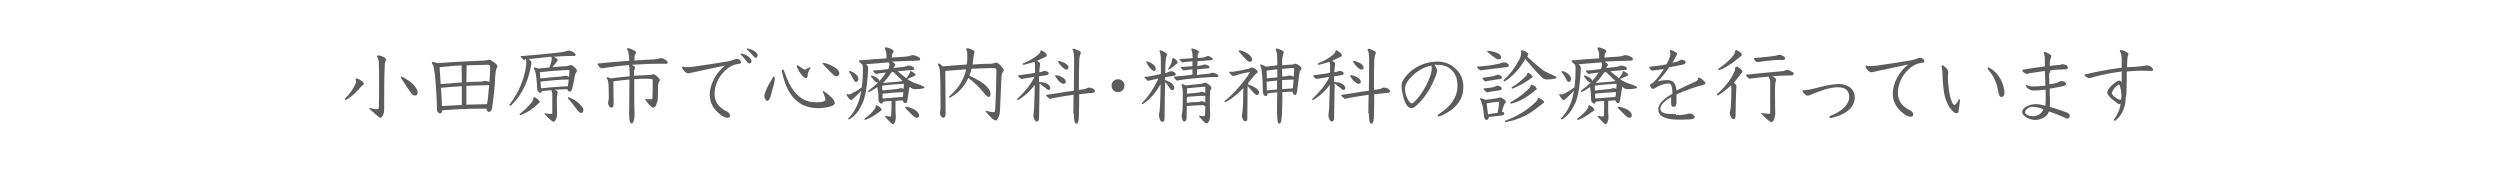 <?xml version="1.0" encoding="utf-8"?>
<!-- Generator: Adobe Illustrator 27.0.1, SVG Export Plug-In . SVG Version: 6.00 Build 0)  -->
<svg version="1.1" xmlns="http://www.w3.org/2000/svg" xmlns:xlink="http://www.w3.org/1999/xlink" x="0px" y="0px"
	 viewBox="0 0 933.8 65.4" style="enable-background:new 0 0 933.8 65.4;" xml:space="preserve">
<style type="text/css">
	.st0{fill:#5C5C5C;}
</style>
<g id="レイヤー_1">
</g>
<g id="SVG_00000062191751642725214240000001962444579031173270_">
	<g>
		<path class="st0" d="M134.4,32.9c-1,1.2-3.1,3.3-5,4.3c-0.1,0.1-0.2,0.1-0.3,0.1c-0.2,0-0.3-0.1-0.3-0.3c0-0.1,0-0.2,0.2-0.3
			c1.6-1.5,3.1-3.8,3.9-5.6c0.1-0.2,0.1-0.4,0.1-0.6c0-0.4-0.2-0.6-0.2-0.8c0-0.2,0.1-0.4,0.4-0.4c0.5,0,1.5,0.6,2,1
			c0.5,0.4,0.7,0.7,0.7,1c0,0.2-0.1,0.3-0.2,0.4C135.2,31.9,134.8,32.4,134.4,32.9z M144,22.9c-0.2,0.5-0.3,0.9-0.3,1.8
			c-0.2,4.3-0.2,9.3-0.2,14.2c0,0.6,0,1.3,0,2c0,1.1-0.3,2-0.8,2.7c-0.2,0.2-0.4,0.4-0.6,0.4c-0.2,0-0.4-0.1-0.6-0.3
			c-1-0.9-2.5-2-3.5-3.1c-0.1-0.1-0.1-0.2-0.1-0.2c0-0.1,0.1-0.1,0.2-0.1s1.5,0.5,2.8,0.5c0.4,0,0.6-0.2,0.6-0.7
			c0.1-3,0.1-5.8,0.1-8.5c0-2.7,0-5.3-0.1-7.9c0-1.1-0.2-1.8-0.6-2.4c-0.1-0.1-0.1-0.2-0.1-0.3c0-0.1,0.1-0.3,0.4-0.3
			c0.6,0,1.7,0.3,2.3,0.7c0.5,0.3,0.7,0.6,0.7,0.9C144.2,22.5,144.1,22.7,144,22.9z M156,34.5c0,0.7-0.3,1.2-1,1.2
			c-0.5,0-1-0.3-1.5-1c-1.4-1.9-2.6-3.9-3.7-5.6c-0.1-0.1-0.1-0.2-0.1-0.3s0.1-0.2,0.2-0.2c0.3,0,1.4,0.6,2.7,1.5
			c1.4,0.9,2.6,2.2,3.1,3.3C155.9,33.8,156,34.2,156,34.5z"/>
		<path class="st0" d="M164.4,42.4c-0.3,0-0.7-0.3-0.9-0.6c-0.3-0.4-0.3-1-0.3-1.5c0-1.6-0.1-3.8-0.3-6.8c-0.2-2.6-0.3-4.6-0.6-6.6
			c-0.2-1.7-0.4-2.4-0.8-3c-0.1-0.2-0.2-0.3-0.2-0.5c0-0.2,0.1-0.3,0.4-0.3c0.2,0,0.9,0.2,1.7,0.5c3.8-0.3,7-0.5,9.1-0.6
			c2.5-0.1,6.1-0.3,8.5-0.4c0.9-0.1,1.1-0.1,1.3-0.2c0.2-0.1,0.3-0.1,0.4-0.1c0.3,0,0.5,0.1,0.8,0.3c0.6,0.4,1.3,0.8,1.8,1.3
			c0.3,0.3,0.5,0.5,0.5,0.8s-0.1,0.4-0.3,0.8c-0.1,0.2-0.2,0.5-0.3,0.9c-0.2,1.4-0.3,3-0.4,5.4c-0.3,3.5-0.6,5.4-0.8,7.2
			c-0.1,0.7-0.2,1.5-0.4,2c-0.2,0.5-0.5,0.8-1,0.8c-0.5,0-0.8-0.5-0.9-1.2c-0.9,0-2,0-3,0c-3.2,0-8.9,0.2-13.5,0.6
			C165.1,42.1,164.8,42.4,164.4,42.4z M164.6,31.4c2.6-0.2,5.3-0.4,7.9-0.6c0-2.1,0-4.2-0.1-6.4c-2.7,0.2-5.5,0.4-8.2,0.7
			C164.3,27,164.5,29.3,164.6,31.4z M172.5,32.2c-2.6,0.2-5.2,0.3-7.8,0.6c0.2,2.2,0.3,4.5,0.4,6.8c3.4-0.2,5.4-0.3,7.4-0.4
			C172.5,36.8,172.5,34.5,172.5,32.2z M181.9,38.9c0.3-1.3,0.5-3.3,0.8-7.1c-2.8,0.1-5.7,0.1-8.5,0.3c0,1.6,0,3.3,0,7
			C176.7,39,179.3,39,181.9,38.9z M174.2,30.7c1.9-0.1,3.7-0.2,5.1-0.2c1.1,0,1.4-0.3,1.9-0.3c0.4,0,1.1,0.2,1.6,0.4
			c0.2-2,0.3-4.8,0.3-5.4c0-1-0.4-1-1.1-1c-0.7,0-5,0.1-7.7,0.2C174.3,26.4,174.2,28.6,174.2,30.7z"/>
		<path class="st0" d="M196,22.5c-0.3,0-0.4-0.1-0.5-0.2c-0.6-0.5-1-1-1-1.2c0-0.1,0.1-0.2,0.3-0.2c0.8,0,1.3,0,1.8-0.1
			c4.7-0.4,9-0.8,12.3-1.2c1.4-0.2,2.1-0.3,2.6-0.5c0.2-0.1,0.6-0.2,1-0.2c0.4,0,1.2,0.3,2,0.8c0.3,0.2,0.5,0.5,0.5,0.7
			c0,0.3-0.2,0.5-0.4,0.5c-0.2,0-0.8,0-1.5,0c-2.4,0-4.4,0.2-6.4,0.3c0.3,0.1,0.7,0.3,1,0.5c0.5,0.3,0.6,0.5,0.6,0.7
			c0,0.2-0.2,0.5-0.5,0.9c-0.4,0.5-1,1.2-1.5,1.8c1.9-0.2,3.7-0.3,5.2-0.4c0.4,0,0.8-0.1,1.2-0.3c0.2-0.1,0.3-0.1,0.6-0.1
			c0.3,0,0.9,0.4,1.4,0.9c0.5,0.5,0.8,0.9,0.8,1.2c0,0.2,0,0.3-0.3,0.7c-0.3,0.4-0.4,0.8-0.5,1.3c-0.3,1.5-0.6,3.4-1,4.8
			c-0.2,0.6-0.5,1-0.9,1c-0.5,0-0.8-0.4-0.9-0.9c-1.5,0.1-3.1,0.1-4.6,0.2c0.9,0.5,1,0.8,1,1.1c0,0.2-0.1,0.3-0.1,0.6
			c-0.1,0.5-0.2,0.8-0.2,1.4v0.9c0,1.4,0,3,0.1,4.8v0.2c0,1-0.2,1.9-0.7,2.5c-0.3,0.3-0.4,0.5-0.6,0.5c-0.1,0-0.3-0.1-0.5-0.2
			c-0.4-0.3-0.9-0.7-1.4-1.2c-0.3-0.3-0.9-0.9-1.4-1.4c-0.1-0.1-0.1-0.2-0.1-0.3c0-0.1,0.1-0.1,0.2-0.1c0.2,0,1.1,0.3,2.3,0.3
			c0.2,0,0.4-0.1,0.4-0.4c0-1,0-2,0-2.9c0-1.3,0-2.5,0-3.8c0-0.5-0.1-1.3-0.3-1.8c-1.4,0.1-2.4,0.2-3.6,0.3c0,0.4-0.2,0.7-0.6,0.7
			c-0.3,0-0.6-0.3-0.8-0.6c-0.2-0.3-0.4-0.8-0.4-1.3c0-0.3,0-0.5,0-0.8c0-0.3,0-0.7-0.1-1.2c0-0.5-0.1-1.1-0.3-2.7
			c-0.2-1.2-0.2-1.6-0.7-2.3c-0.1-0.1-0.1-0.2-0.1-0.3c0-0.2,0.1-0.3,0.3-0.3c0.3,0,0.7,0.2,1.3,0.4c1.3-0.1,3.1-0.3,4.2-0.4
			c0.3-0.6,0.4-1.2,0.7-2c0.1-0.4,0.2-1,0.2-1.3c0-0.2,0-0.4-0.2-0.7c-1.5,0.1-3.1,0.3-4.9,0.5c-1.1,0.1-2.3,0.3-3.5,0.3
			c0.9,0.8,1,1.1,1,1.5c0,0.3-0.1,0.7-0.2,1.3c-1,5.2-2.9,10.1-7.2,14.4c-0.2,0.2-0.4,0.3-0.5,0.3c-0.2,0-0.3-0.1-0.3-0.3
			c0-0.1,0.1-0.3,0.2-0.4c3.4-4.5,5.1-9,5.8-12.9c0.2-1.3,0.3-1.9,0.3-2.5c0-0.8-0.1-1.1-0.1-1.3H196z M201.6,38
			c0,0.3-0.2,0.4-0.4,0.6c-0.4,0.3-0.8,0.7-1.5,1.3c-1.7,1.4-3.2,2.3-5,3c-0.1,0-0.2,0.1-0.3,0.1c-0.2,0-0.3-0.1-0.3-0.3
			s0.1-0.3,0.2-0.3c1.5-1.1,3-2.6,4.4-4.3c0.1-0.2,0.5-0.8,0.5-1.3c0-0.3,0.1-0.5,0.3-0.5c0.4,0,1.4,0.7,1.9,1.3
			C201.6,37.8,201.6,37.9,201.6,38z M201.7,27.2c0,0.8,0.1,1.4,0.1,2.1c2.6-0.3,5.1-0.5,7.6-0.7c0.9-0.1,1.4-0.3,1.7-0.3
			c0.5,0,0.9,0.1,1.4,0.4c0.1-0.9,0.2-1.8,0.2-2.6c-3.7,0.2-7.3,0.4-11.1,0.9V27.2z M212.1,32.2c0.1-0.9,0.3-1.7,0.3-2.5
			c-3.2,0-7.2,0.4-10.5,0.8c0,0.8,0.1,1.7,0.2,2.5C205.4,32.6,208.7,32.4,212.1,32.2z M217.9,41.2c0,0.6-0.3,1-0.8,1
			c-0.4,0-0.9-0.3-1.4-1c-1.1-1.5-2.2-2.9-3.5-4.4c-0.1-0.1-0.1-0.2-0.1-0.3c0-0.1,0.1-0.2,0.3-0.2c0.1,0,0.2,0,0.3,0.1
			c0.9,0.4,1.9,0.9,2.7,1.5c1,0.8,1.8,1.6,2.2,2.3C217.9,40.5,217.9,40.9,217.9,41.2z"/>
		<path class="st0" d="M227.2,38.2c0-0.3,0-0.5,0.1-0.9c0.1-0.4,0.1-0.7,0.1-1.5c0-2.2-0.1-3.7-0.1-4.4c-0.1-0.6-0.1-1.3-0.6-2.1
			c0-0.1-0.1-0.1-0.1-0.2c0-0.1,0.2-0.3,0.3-0.3c0.2,0,0.8,0.3,1.1,0.5c2.4-0.3,4.8-0.6,7.2-0.8c0-2.7-0.1-3.7-0.3-4.2
			c-2.7,0.2-5.3,0.5-7.9,0.9c-1.2,0.2-1.9,0.3-2.2,0.3c-0.3,0-0.6-0.1-0.9-0.4c-0.2-0.2-0.7-1-0.7-1.2c0-0.1,0.1-0.2,0.3-0.2
			c1-0.1,1.6-0.1,2-0.2c2.7-0.3,6-0.5,9.5-0.8v-0.9c0-0.4,0-0.8-0.1-1.2c-0.1-0.7-0.2-1.5-0.6-2c-0.1-0.1-0.1-0.2-0.1-0.3
			c0-0.2,0.1-0.3,0.4-0.3c0.5,0,1.5,0.4,2.5,1c0.3,0.2,0.5,0.3,0.5,0.6c0,0.1-0.1,0.3-0.3,0.7c-0.3,0.4-0.3,0.9-0.3,1.9v0.4
			c2.6-0.2,5-0.3,6.9-0.4c0.9,0,1.6-0.2,2-0.3c0.3-0.1,0.7-0.2,0.9-0.2c0.4,0,1.4,0.3,2,0.8c0.3,0.2,0.6,0.7,0.6,0.9
			c0,0.2-0.2,0.4-0.5,0.4h-2.5c-3.5,0-7,0.2-10.4,0.4c1.1,0.6,1.2,0.7,1.2,1c0,0.2,0,0.3-0.2,0.6c-0.2,0.5-0.2,1.6-0.2,2.5
			c2-0.1,3.9-0.2,5.8-0.3c0.7,0,0.9-0.1,1.1-0.2c0.2-0.1,0.2-0.1,0.3-0.1c0.3,0,0.9,0.3,1.8,1.2c0.6,0.6,0.7,0.8,0.7,1
			c0,0.2-0.1,0.3-0.2,0.5c-0.4,0.5-0.4,1-0.5,1.6c0,0.7,0,2.6-0.1,4.7c0,0.8-0.3,1.7-0.6,2.5c-0.3,0.7-0.7,1-1.1,1
			c-0.2,0-0.3-0.1-0.5-0.2c-0.6-0.5-1.5-1.3-2.3-2.5c-0.1-0.2-0.2-0.3-0.2-0.4c0-0.1,0.1-0.1,0.2-0.1c0.2,0,1.1,0.1,2,0.1
			c0.3,0,0.5-0.1,0.5-0.7c0.1-1.9,0.1-4.4,0.1-6.3c0-0.4-0.1-0.5-0.5-0.6c-0.6,0-1.5-0.1-2.2-0.1c-1.3,0-2.8,0.1-4.2,0.2
			c0,1.6,0,3,0,4.4c0,3.1,0,5.7,0.1,8.4v0.3c0,1.6-0.3,3.4-1.1,3.4c-0.8,0-0.9-2.1-0.9-3.8c0-4.1,0.1-7.4,0.1-12.6
			c-1.8,0.2-4,0.4-6,0.7c0,2.6,0.1,5.8,0.1,8.4v0.1c0,0.9-0.3,1.3-0.9,1.3c-0.7,0-1.2-1.1-1.2-2V38.2z"/>
		<path class="st0" d="M259,27c-0.6,0.1-1,0.2-1.4,0.3c-0.2,0.1-0.4,0.1-0.6,0.1c-0.2,0-0.5-0.1-0.8-0.3c-0.8-0.6-1.4-1.5-1.4-1.9
			c0-0.2,0.1-0.3,0.3-0.3c0.3,0,0.6,0.2,1.5,0.2c0.6,0,1.3-0.1,2.4-0.2c4.2-0.6,8.4-1.2,13-2c0.7-0.1,1.6-0.4,2.3-0.7
			c0.3-0.1,0.7-0.2,0.9-0.2c0.3,0,0.7,0.1,1,0.3c0.3,0.2,0.6,0.7,0.6,1c0,0.3-0.2,0.4-0.5,0.5c-1.1,0.1-2.2,0.4-3,0.8
			c-2.3,1.1-6.4,4.9-6.4,10.6c0,2.7,1.5,4.7,3.8,6c0.5,0.3,0.8,0.3,1.1,0.6c0.8,0.7,0.9,1.1,0.9,1.3c0,0.6-0.3,0.9-1,0.9
			c-1,0-2.2-0.7-3.7-2.1c-1.7-1.6-2.9-3.8-2.9-6.5c0-4.2,2.6-8.4,5.7-10.9C265.2,25.7,262.8,26.1,259,27z M280.7,22.9
			c0,0.4-0.4,0.8-0.8,0.8c-0.3,0-0.6-0.2-1.2-1c-0.7-0.9-1.5-1.9-2-2.3c-0.1-0.1-0.1-0.1-0.1-0.2c0-0.1,0.1-0.2,0.2-0.2
			c0.3,0,1.7,0.3,2.7,1.1C280.3,21.7,280.7,22.4,280.7,22.9z M283,20.6c0,0.6-0.3,1-0.7,1c-0.3,0-0.6-0.3-1.2-1
			c-0.7-0.8-1.5-1.6-2.1-2.1c-0.1-0.1-0.1-0.2-0.1-0.2c0-0.1,0.1-0.2,0.2-0.2c0.3,0,1.6,0.3,2.6,0.9C282.5,19.5,283,20.2,283,20.6z"
			/>
		<path class="st0" d="M289.1,28.5c0.1,0,0.3,0.4,0.3,1.1c0,1-1,4.1-1.4,5.8c-0.3,1.2-0.5,1.6-0.8,1.9c-0.2,0.3-0.4,0.4-0.6,0.4
			c-0.4,0-1.1-0.8-1.1-1.7c0-0.6,0.2-1.2,0.5-2c0.3-0.9,2-4,2.8-5.3C289,28.5,289,28.5,289.1,28.5z M292,26.4c0-0.2,0.2-0.4,0.4-0.4
			c0.2,0,0.3,0.1,0.4,0.3c1.2,3.5,2.2,5.5,3.3,7.1c1.7,2.4,3.6,3.8,5.7,4.4c1,0.3,2.2,0.4,3.3,0.4c1,0,1.9-0.1,2.5-0.3
			c0.4-0.2,0.7-0.3,0.7-0.7c0-0.5-0.5-1.9-0.9-2.7c0-0.1-0.1-0.2-0.1-0.3c0-0.1,0.1-0.2,0.2-0.2s0.2,0.1,0.4,0.2
			c1.4,0.9,2.5,1.9,3.3,2.9c0.4,0.5,0.6,0.9,0.6,1.4c0,0.6-0.7,1-1.7,1.3c-1.5,0.4-3,0.6-4.6,0.6c-1.8,0-3.5-0.3-5.4-1.1
			C296.3,37.5,293.4,33.6,292,26.4L292,26.4z M301.9,27c-0.1,0.3-0.2,0.5-0.2,0.9c0,0.9-0.3,1.3-0.6,1.3c-0.4,0-0.9-0.3-1.6-1.1
			c-1.2-1.6-1.9-3.1-1.9-3.4c0-0.2,0.1-0.3,0.2-0.3s0.2,0,0.3,0.1c0.8,0.4,1.4,0.9,1.9,1.2c0.3,0.2,0.4,0.3,0.6,0.3
			c0.1,0,0.2,0,0.3-0.1c0.4-0.2,0.9-0.4,1.4-0.7c0.1,0,0.2-0.1,0.3-0.1s0.1,0.1,0.1,0.2s0,0.2-0.1,0.3
			C302.5,25.8,302.1,26.5,301.9,27z M307.2,23.7c0-0.1,0.1-0.2,0.2-0.2c1.1,0,3.4,0.9,4.9,2c0.8,0.6,1.2,1.3,1.2,1.9
			c0,0.6-0.4,1.1-0.9,1.1c-0.4,0-0.8-0.1-1.1-0.4c-0.3-0.3-0.9-0.8-1.5-1.4c-0.8-0.8-1.8-1.8-2.6-2.8
			C307.3,23.9,307.2,23.8,307.2,23.7z"/>
		<path class="st0" d="M329.8,38c0,0.5-0.3,0.7-0.6,0.7c-0.2,0-0.4-0.1-0.6-0.3c-0.5-0.5-0.5-1.2-0.5-1.6c0-1,0-1.9-0.3-3.6
			c0-0.3-0.1-0.5-0.1-0.7c-1,0.7-1.9,1.3-2.9,1.8c-0.1,0-0.2,0.1-0.3,0.1c-0.1,0-0.2-0.1-0.2-0.3c0-0.1,0.1-0.3,0.4-0.5
			c2-1.4,4.5-3.7,6.2-6.5c-0.6,0.1-1.1,0.1-1.6,0.2c-1,0.1-1.4,0.2-1.7,0.3c-0.1,0-0.2,0-0.3,0s-0.2,0-0.3-0.1
			c-0.6-0.4-0.9-0.9-0.9-1c0-0.1,0.1-0.2,0.3-0.2c0.7,0,1.2,0,1.8-0.1c1.1-0.1,2.5-0.3,3.6-0.4c0.3-0.7,0.4-1.1,0.4-1.6
			c0-0.3,0-0.4-0.1-0.6c-0.1-0.2-0.1-0.2-0.1-0.3c-2.7,0.2-5,0.4-7.4,0.6c-0.3,0-0.7,0.1-1.1,0.1c0.6,0.6,0.8,0.9,0.8,1.6
			c0,0.5-0.1,1.4-0.2,2.9c-0.2,3.2-0.8,7.6-1.9,10c-1.2,2.6-2.7,4.8-4.8,6c-0.1,0.1-0.3,0.1-0.3,0.1c-0.2,0-0.3-0.1-0.3-0.2
			c0-0.1,0.1-0.2,0.1-0.2c1.9-1.8,3.5-4.9,4.2-7.5c0.3-0.9,0.4-1.9,0.6-2.8c-0.7,0.8-1.5,1.5-2.5,2.5c-0.3,0.3-0.6,0.5-1,0.9
			c-0.1,0.1-0.2,0.1-0.3,0.1s-0.3-0.1-0.5-0.3c-0.5-0.4-1.2-1.6-1.2-1.8c0-0.1,0.1-0.2,0.2-0.2c0.1,0,0.4,0.2,0.7,0.2
			c0.2,0,0.4-0.1,0.9-0.3c1.2-0.6,2.5-1.3,3.9-2.4c0.3-2.3,0.4-3.8,0.4-6.9c0-0.4,0-1.1-0.2-1.6c-0.1,0-0.2-0.1-0.3-0.2
			c-0.4-0.3-1-1-1-1.2c0-0.1,0.1-0.2,0.3-0.2c0.9,0,1.4,0,1.8-0.1c2.1-0.2,5.2-0.4,8.2-0.6c0-0.5,0-0.9,0-1.5c0-0.8-0.3-1.5-0.5-2
			c-0.1-0.2-0.1-0.2-0.1-0.3c0-0.2,0.2-0.3,0.4-0.3c0.4,0,1.2,0.2,2.2,0.7c0.5,0.3,0.7,0.5,0.7,0.7c0,0.2-0.2,0.5-0.3,0.7
			c-0.2,0.3-0.3,0.4-0.3,0.6c0,0.3-0.1,0.7-0.1,1.1c1.8-0.1,3.4-0.3,4.5-0.3c1.4-0.1,2-0.2,2.5-0.4c0.3-0.2,0.6-0.2,0.9-0.2
			c0.6,0,1.7,0.4,2.3,0.8c0.2,0.1,0.4,0.3,0.4,0.7c0,0.3-0.1,0.4-0.4,0.5c-0.1,0-0.8,0.1-1.5,0.1c-2.7,0-5.7,0.2-8.6,0.3
			c0.4,0.3,0.9,0.6,1,0.8c0.2,0.2,0.2,0.3,0.2,0.4c0,0.2-0.1,0.3-0.2,0.5c-0.2,0.2-0.3,0.4-0.4,0.7c1.2-0.1,2.3-0.3,3.6-0.4
			c0.5-0.1,1-0.2,1.3-0.3c0.3-0.2,0.5-0.2,0.8-0.2c0.4,0,1.2,0.2,1.7,0.6c0.2,0.2,0.3,0.3,0.3,0.6c0,0.3-0.1,0.3-0.4,0.4
			c-0.3,0.1-0.6,0.1-1.4,0.1c-1.6,0.2-3.1,0.3-4.4,0.4c1,0.9,2.1,1.7,3.2,2.6c0.6-0.7,0.8-0.9,1-1.3c0.3-0.5,0.4-0.8,0.4-1.1
			c0-0.2,0.1-0.2,0.3-0.2c0.2,0,0.9,0.4,1.3,0.7c0.4,0.3,0.5,0.5,0.5,0.6c0,0.2-0.1,0.3-0.3,0.4c-0.6,0.3-1.8,0.8-2.8,1.2
			c1,0.7,1.6,1.1,3.3,1.7c1,0.3,1.8,0.6,2.6,1c0.3,0.1,0.5,0.3,0.5,0.5c0,0.1-0.1,0.3-0.4,0.3c-1,0.2-1.6,0.3-2.9,0.3
			c-0.8,0-1.4-0.2-1.6-0.4c-0.2-0.2-0.4-0.3-0.6-0.5c-0.1,0.2-0.1,0.5-0.2,0.9c-0.3,1.7-0.4,2.8-0.7,4.3c-0.1,0.7-0.4,0.9-0.8,0.9
			c-0.3,0-0.5-0.2-0.7-0.5c-0.1-0.2-0.2-0.4-0.2-0.5c-0.9,0-1.8,0.1-2.7,0.2v3c0,1,0,2,0.1,2.5v0.5c0,0.9-0.1,1.5-0.5,2.2
			c-0.2,0.3-0.4,0.5-0.6,0.5c-0.2,0-0.3-0.1-0.5-0.3c-0.7-0.7-1.4-1.3-2.4-2.5c-0.1-0.1-0.1-0.2-0.1-0.2c0-0.1,0.1-0.1,0.2-0.1
			c0.1,0,0.9,0.2,1.8,0.2c0.3,0,0.4-0.1,0.4-0.4c0-0.9,0.1-2,0.1-3c0-0.8,0-1.5,0-2.4C331.8,37.8,330.7,37.8,329.8,38L329.8,38z
			 M319.7,30.6c-0.4,0-0.7-0.5-1-1.2c-0.4-0.8-0.9-1.7-1.5-2.4c-0.1-0.1-0.1-0.2-0.1-0.3c0-0.1,0.1-0.2,0.2-0.2c0.1,0,1.2,0.3,2,0.9
			c0.9,0.7,1.3,1.3,1.3,2.1C320.6,30.3,320.2,30.6,319.7,30.6z M327.1,39.6c0-0.2,0.1-0.3,0.3-0.3c0.3,0,1.3,0.7,1.6,1.1
			c0.2,0.2,0.3,0.4,0.3,0.6c0,0.1-0.1,0.3-0.3,0.4c-0.2,0.2-0.5,0.3-0.7,0.5c-1.4,1.1-2.9,2-4.8,2.8c-0.2,0.1-0.3,0.1-0.4,0.1
			s-0.2-0.1-0.2-0.3c0-0.1,0-0.2,0.2-0.3c1.7-1.2,3-2.6,3.7-3.6c0.2-0.3,0.3-0.6,0.3-0.9V39.6z M328.4,30.1c0,0.4-0.3,0.7-0.7,0.7
			c-0.3,0-0.6-0.2-1.1-0.7c-0.3-0.4-0.8-0.9-1.1-1.3c-0.1-0.2-0.2-0.3-0.2-0.4c0-0.1,0.1-0.2,0.2-0.2c0.2,0,0.3,0,0.4,0.1
			c0.9,0.3,1.7,0.6,2.2,1.3C328.4,29.7,328.4,29.9,328.4,30.1z M329.5,32.4c0,0.5,0,1,0.1,1.4c2.4-0.3,4.5-0.4,5.8-0.6
			c0.3-0.1,0.9-0.3,1.2-0.3c0.3,0,0.7,0.2,0.9,0.3c0.1-0.7,0.1-1.2,0.1-1.9c-2.2,0.1-5.1,0.3-8.1,0.7V32.4z M337.2,36.2
			c0.1-0.6,0.2-1.2,0.2-1.8c-2.6,0.1-5.2,0.3-7.8,0.6c0,0.7,0.1,1.4,0.1,1.8C332.2,36.6,334.7,36.4,337.2,36.2z M333,27
			c-0.9,1.5-2,2.8-3.2,4c2.7-0.3,5.2-0.4,7.3-0.7l0.1,0c-1.2-1.1-2.3-2.2-3.5-3.4L333,27z M343.3,43.1c0,0.5-0.3,0.9-0.8,0.9
			c-0.4,0-0.9-0.2-1.6-0.9c-0.6-0.6-1.9-1.8-2.7-2.7c-0.1-0.1-0.1-0.2-0.1-0.3c0-0.1,0.1-0.2,0.3-0.2c0.7,0,2.1,0.4,3.1,1
			c0.7,0.4,1.3,1,1.6,1.6C343.3,42.7,343.3,42.9,343.3,43.1z"/>
		<path class="st0" d="M353.1,26.5c0,3.9,0.1,13.3,0.1,16c0,0.7-0.2,1.1-0.4,1.3c-0.1,0.1-0.3,0.2-0.5,0.2c-0.2,0-0.3-0.1-0.5-0.2
			c-0.4-0.3-0.7-1.1-0.7-1.6c0-0.3,0.1-0.6,0.1-0.9c0-0.3,0.1-0.5,0.1-0.9c0-4.8,0-9-0.2-13.4c0-0.9-0.3-2-0.7-2.8
			c0-0.1-0.1-0.1-0.1-0.2c0-0.2,0.2-0.3,0.3-0.3c0.3,0,1.1,0.6,1.5,1.1c3-0.3,6-0.5,9-0.7c0.2-1.1,0.2-1.9,0.2-3.4
			c0-0.8,0-1.6-0.3-2c-0.1-0.1-0.1-0.3-0.1-0.3c0-0.2,0.2-0.4,0.5-0.4c0.3,0,1.6,0.5,2.2,0.8c0.3,0.2,0.4,0.4,0.4,0.6
			c0,0.2,0,0.3-0.1,0.5c-0.2,0.5-0.3,0.9-0.3,1.5c-0.1,0.9-0.2,1.8-0.3,2.7c2.6-0.2,5-0.3,7.1-0.3c0.3,0,0.9-0.2,1.2-0.3
			c0.1-0.1,0.3-0.1,0.4-0.1c0.2,0,0.3,0,0.5,0.1c0.6,0.2,1.6,1.3,2.1,2c0.2,0.2,0.3,0.5,0.3,0.7c0,0.2-0.1,0.4-0.3,0.7
			c-0.2,0.3-0.4,0.7-0.5,1.4c-0.2,4.3-0.4,8.9-0.6,13.3c-0.1,1.4-0.5,2.2-1.1,3.1c-0.2,0.2-0.3,0.3-0.5,0.3s-0.4-0.1-0.7-0.3
			c-0.2-0.1-0.7-0.4-0.9-0.7c-0.5-0.5-2.2-2.3-2.2-2.5c0-0.1,0.1-0.1,0.2-0.1c0.2,0,2,0.5,2.8,0.5c0.4,0,0.6-0.2,0.6-0.8
			c0.3-4.9,0.4-9.1,0.5-14.8c0-0.5-0.3-0.9-1-0.9c-2.5,0-5.4,0.2-8.3,0.3c-0.2,0.9-0.5,1.8-0.8,2.6c1.5,0.6,2.8,1.4,3.9,2
			c1.7,1.1,2.7,1.9,3.5,3.2c0.3,0.6,0.5,1.1,0.5,1.6c0,0.6-0.2,1.1-0.7,1.1c-0.4,0-0.9-0.4-1.7-1.4c-1.8-2.3-3.7-4-5.9-5.7
			c-1.6,3.4-3.7,5.6-6.7,7.3c-0.1,0.1-0.2,0.1-0.3,0.1c-0.2,0-0.2-0.1-0.2-0.2c0-0.2,0.1-0.3,0.3-0.5c2.7-2.4,4.3-4.7,5.4-7.6
			c0.3-0.8,0.5-1.5,0.7-2.3c-2.6,0.2-5.2,0.4-7.8,0.6V26.5z"/>
		<path class="st0" d="M388.3,30.6c1,0.1,2,0.3,2.6,0.6c0.7,0.3,1.4,0.9,1.4,1.7c0,0.4-0.2,0.7-0.6,0.7c-0.5,0-1-0.5-1.4-0.9
			c-0.4-0.3-1.2-0.9-2-1.5c0,3.6-0.1,6.9-0.2,13c0,0.8-0.4,1.2-0.8,1.2c-0.4,0-0.6-0.3-0.9-0.7c-0.3-0.6-0.4-1.1-0.4-1.6
			c0-0.3,0-0.6,0.1-0.9c0.1-0.6,0.2-2,0.2-3c0.1-3.2,0.2-5.3,0.2-7.5c-2,2.7-4.1,4.4-6.1,5.6c-0.1,0.1-0.2,0.1-0.3,0.1
			c-0.1,0-0.2-0.1-0.2-0.2s0.1-0.3,0.2-0.4c2.6-2.5,4.6-4.7,6.3-8.1c-1.8,0.3-2.9,0.5-4.2,0.7c-0.2,0-0.5,0.1-0.6,0.1
			s-0.3-0.1-0.5-0.3c-0.5-0.3-0.8-0.7-0.8-0.9c0-0.1,0.1-0.2,0.3-0.2c0.6-0.1,1.5-0.2,2.1-0.3c1.1-0.1,2.3-0.3,3.9-0.6
			c0-1.1,0-1.5,0-2c0-0.4,0-0.8,0-1.2c0-0.3-0.1-0.6-0.2-0.9c-1,0.3-2.3,0.7-3.5,1c-0.2,0-0.5,0.1-0.6,0.1c-0.2,0-0.3-0.1-0.3-0.3
			c0-0.1,0.1-0.2,0.3-0.3c2.4-1,4.1-2,5.5-3.2c0.3-0.3,0.8-0.8,0.8-1.1c0-0.3,0.1-0.5,0.3-0.5c0.3,0,1.2,0.6,1.5,0.9
			c0.3,0.2,0.6,0.6,0.6,1c0,0.3-0.3,0.5-0.8,0.7c-0.8,0.4-1.7,0.8-2.6,1.2l-0.2,0.1c0.3,0.2,0.6,0.4,0.9,0.7
			c0.2,0.2,0.2,0.4,0.2,0.6c0,0.3-0.1,0.5-0.1,0.8c-0.1,0.3-0.1,1.1-0.2,2.2c0.2,0,0.3-0.1,0.5-0.1c0.3,0,0.6-0.2,0.8-0.2
			c0.3-0.2,0.6-0.2,0.8-0.2c0.3,0,0.5,0.1,0.8,0.2c0.4,0.2,0.6,0.4,0.6,0.7c0,0.4-0.3,0.6-0.9,0.7c-0.9,0.1-1.8,0.3-2.7,0.4V30.6z
			 M400.9,42.3c0-2.6,0.1-4.8,0.1-6.9c-1.9,0.3-3.6,0.5-5.2,0.8c-1,0.2-1.7,0.3-3.2,0.6c-0.1,0-0.3,0.1-0.4,0.1
			c-0.1,0-0.3,0-0.3-0.1c-0.5-0.4-1.2-1.1-1.2-1.2c0-0.1,0.1-0.1,0.3-0.2c1.3-0.2,2.5-0.3,4.1-0.6c1.5-0.3,3.7-0.6,6-0.9
			c0-3.9,0.1-7.2,0.1-11.1c0-1.2,0-1.9-0.1-2.5c-0.1-0.7-0.1-1-0.4-1.5c-0.1-0.1-0.1-0.2-0.1-0.3c0-0.1,0.2-0.3,0.3-0.3
			c0.4,0,1.2,0.3,2,0.7c0.5,0.2,0.8,0.5,0.8,0.7c0,0.3-0.1,0.6-0.2,0.8c-0.2,0.4-0.4,1.3-0.4,3.1c-0.1,2.8-0.1,6-0.1,10.1
			c0.5-0.1,1-0.2,1.5-0.2c0.5-0.1,1.1-0.2,1.4-0.4c0.3-0.2,0.5-0.3,0.8-0.3c0.4,0,1.3,0.2,1.7,0.5c0.4,0.3,0.6,0.5,0.6,0.9
			c0,0.3-0.3,0.5-0.9,0.6c-0.9,0.1-1.6,0.1-2.1,0.2c-1,0.1-2,0.2-2.9,0.3c0,2.2,0,4.7-0.1,7.5c0,2-0.2,3.5-1,3.5
			c-0.4,0-0.9-0.8-0.9-3.6V42.3z M394.3,28.1c0.6,0,1.6,0.2,2.7,0.9c0.6,0.4,1.1,0.9,1.1,1.5c0,0.5-0.3,0.8-0.9,0.8
			c-0.2,0-0.8-0.2-1.6-0.9c-0.6-0.6-1.5-1.9-1.5-2.1C394.1,28.1,394.2,28.1,394.3,28.1z M398.3,26c-0.3,0-0.9-0.3-1.5-0.9
			c-0.6-0.6-1-1-1.5-1.9c-0.1-0.1-0.1-0.3-0.1-0.3c0-0.1,0.1-0.1,0.2-0.1c0.5,0,1.6,0.3,2.6,0.9c0.6,0.4,1.1,0.9,1.1,1.5
			C399.1,25.7,398.8,26,398.3,26z"/>
		<path class="st0" d="M420,32c0,1.4-1,2.4-2.4,2.4s-2.4-1-2.4-2.4c0-1.4,1-2.4,2.4-2.4S420,30.6,420,32z"/>
		<path class="st0" d="M435.2,29.9c0.7,0.2,1.5,0.6,2,0.9c1,0.7,1.4,1.3,1.4,2c0,0.6-0.3,0.9-0.7,0.9c-0.5,0-1-0.7-1.4-1.4
			c-0.4-0.6-0.8-1.1-1.3-1.7c-0.1,4.2-0.2,8.6-0.2,13.1c0,1.5-0.3,1.8-0.8,1.8c-0.4,0-0.7-0.3-0.9-0.7c-0.2-0.5-0.4-1.1-0.4-1.8
			c0-0.2,0-0.5,0.1-0.7c0.2-0.9,0.2-2,0.3-3c0.1-2.6,0.2-5.3,0.2-7.9c-1.9,3.4-3.8,5.5-6.5,7.4c-0.1,0.1-0.2,0.1-0.3,0.1
			c-0.1,0-0.2-0.1-0.2-0.2c0-0.2,0.1-0.3,0.2-0.4c2.2-2.2,4.3-5.3,6-9c-1.3,0.3-2.5,0.6-3.5,0.8c-0.1,0-0.3,0.1-0.4,0.1
			c-0.1,0-0.3-0.1-0.4-0.3c-0.5-0.5-0.9-0.8-0.9-1c0-0.1,0.1-0.2,0.3-0.2c0.6,0,1.5-0.2,2.1-0.3c1.3-0.2,2.6-0.5,3.7-0.8
			c0-1.3,0-2.5,0-3.7v-0.7c0-1.8-0.1-3.1-0.4-3.8c-0.1-0.1-0.1-0.2-0.1-0.3c0-0.2,0.1-0.3,0.3-0.3c0.2,0,1.4,0.4,2.1,1
			c0.3,0.2,0.4,0.4,0.4,0.6c0,0.2-0.1,0.4-0.2,0.7c-0.2,0.4-0.3,1.3-0.4,3c0,1.1,0,2.1-0.1,3.2c0.4-0.1,0.8-0.2,1.2-0.4
			c0.4-0.2,0.6-0.3,1.1-0.3c0.3,0,0.7,0.1,1,0.3c0.3,0.2,0.7,0.5,0.7,0.8c0,0.4-0.4,0.6-1.2,0.7c-0.9,0.1-1.8,0.3-2.8,0.4
			L435.2,29.9z M431,26.5c-0.4,0-1.1-0.7-1.5-1.1c-0.4-0.5-0.8-1.1-1.3-2.1c0-0.1-0.1-0.1-0.1-0.2c0-0.1,0.1-0.2,0.2-0.2
			c0.2,0,1.6,0.4,2.6,1.3c0.4,0.3,0.8,0.9,0.8,1.5C431.7,26.3,431.4,26.5,431,26.5z M437.9,22c0-0.3,0.1-0.3,0.2-0.3
			c0.3,0,1.1,0.4,1.5,1c0.2,0.3,0.3,0.5,0.3,0.7c0,0.1-0.1,0.2-0.2,0.3c-0.3,0.2-0.6,0.4-0.9,0.7c-0.8,0.7-1.2,1-2,1.5
			c-0.2,0.1-0.3,0.1-0.3,0.1c-0.1,0-0.2-0.1-0.2-0.1c0-0.1,0-0.2,0.1-0.3c0.3-0.4,0.6-1,1-1.8c0.3-0.6,0.4-1.2,0.4-1.5V22z
			 M447.5,21.7c0.4,0,0.8-0.1,1.2-0.1c0.8-0.1,1.3-0.2,1.7-0.4c0.3-0.1,0.5-0.3,0.8-0.3c0.2,0,0.4,0.1,0.7,0.2
			c0.7,0.4,1.1,0.7,1.1,0.9c0,0.4-0.3,0.5-0.9,0.5c-1.8,0.1-3.3,0.3-4.8,0.4c0,0.4,0,1.3-0.1,1.8l0.4-0.1c1.3-0.2,1.6-0.3,1.9-0.4
			c0.2-0.1,0.3-0.1,0.5-0.1c0.3,0,0.5,0.1,0.9,0.2c0.6,0.3,0.9,0.5,0.9,0.9c0,0.3-0.4,0.4-1.2,0.4c-1.3,0.1-2.4,0.2-3.5,0.3v0.4
			c0,0.6,0,1.1,0,1.7c1.3-0.2,2.6-0.3,3.5-0.4c0.7-0.1,1.2,0,1.6-0.3c0.2-0.1,0.4-0.1,0.7-0.1c0.1,0,0.3,0,0.4,0
			c0.5,0.1,0.9,0.3,1.1,0.4c0.5,0.3,0.7,0.5,0.7,0.8c0,0.3-0.3,0.4-1,0.4h-1.9c-0.7,0-7,0.5-9.3,0.8c-0.7,0.1-1.6,0.2-2.8,0.4
			c-0.1,0-0.3,0.1-0.4,0.1s-0.3-0.1-0.4-0.2c-0.4-0.4-0.9-1-0.9-1.1c0-0.1,0.1-0.1,0.4-0.2c1.2-0.1,2-0.2,3.3-0.3
			c0.9-0.1,2.1-0.2,3.3-0.4c0-0.7,0-1.4,0-2c-0.8,0.1-1.6,0.2-2.6,0.3c-0.2,0-0.4,0.1-0.7,0.1c-0.1,0-0.2,0-0.3-0.2
			c-0.5-0.4-0.8-0.8-0.8-0.9c0-0.1,0.2-0.1,0.5-0.2c1.4-0.1,1.9-0.1,2.7-0.2c0.4,0,0.9-0.1,1.2-0.1v-1.8c-0.9,0.1-1.9,0.2-3,0.3
			c-0.2,0-0.5,0.1-0.7,0.1c-0.2,0-0.3,0-0.4-0.2c-0.4-0.4-0.7-0.8-0.7-0.9c0-0.1,0.1-0.2,0.3-0.2c0.6,0,1,0,2.2-0.1
			c0.8-0.1,1.4-0.1,2.4-0.2c-0.1-1.7-0.1-2.1-0.4-2.8c-0.1-0.2-0.1-0.4-0.1-0.5c0-0.2,0.1-0.3,0.3-0.3c0.2,0,1.1,0.3,1.6,0.5
			c0.6,0.3,0.9,0.5,0.9,0.8c0,0.3,0,0.4-0.2,0.5c-0.2,0.2-0.3,0.9-0.3,1.3L447.5,21.7z M449.8,39.3c-0.4,0-0.8,0-1.2,0
			c-1.6,0-3.6,0.2-5.3,0.3c0,1.6-0.1,3.2-0.1,4.6c0,0.6-0.3,1.2-0.9,1.2c-0.3,0-0.5-0.3-0.7-0.9c-0.1-0.2-0.2-0.7-0.2-1.1
			c0-0.3,0-0.5,0.1-0.9c0.1-0.4,0.1-0.9,0.2-1.4c0.1-2.8,0.1-5.1,0.1-6.4c0-1.1-0.2-2.2-0.4-2.8c0-0.1-0.1-0.2-0.1-0.3
			c0-0.1,0.1-0.2,0.3-0.2c0.2,0,0.7,0.2,1.3,0.5c2.6-0.3,4.5-0.5,5.8-0.6c0.5-0.1,0.8-0.2,1-0.3c0.1-0.1,0.3-0.1,0.5-0.1
			c0.3,0,1,0.3,1.9,1.2c0.3,0.3,0.4,0.6,0.4,0.8c0,0.1,0,0.2-0.1,0.3c-0.3,0.4-0.4,0.6-0.4,1.4c-0.1,1.5-0.1,2.6-0.1,3.7
			c0,1.2,0,2.3,0.1,3.9v0.6c0,1.1-0.1,1.9-0.4,2.4c-0.3,0.6-0.6,0.9-0.9,0.9c-0.4,0-0.9-0.6-1.3-0.9c-0.4-0.4-1.1-1.2-1.5-1.7
			c-0.1-0.1-0.1-0.2-0.1-0.2c0-0.1,0.1-0.1,0.1-0.1c0.2,0,1,0.2,1.8,0.2c0.2,0,0.4-0.1,0.4-0.3c0-1,0.1-2,0.1-3.5H449.8z
			 M443.3,36.7c0,0.6,0,1.1,0,1.7c1.3-0.2,2.7-0.3,4.3-0.3c0.3,0,0.6-0.1,0.8-0.2c0.2-0.1,0.3-0.1,0.5-0.1c0.3,0,0.9,0.2,1.3,0.4
			v-2.4h-0.5c-2,0-4.3,0.2-6.3,0.4V36.7z M443.3,35c1.5-0.1,3-0.3,4-0.4c0.4,0,0.8-0.1,1.1-0.2c0.1-0.1,0.4-0.1,0.5-0.1
			c0.2,0,0.9,0.2,1.3,0.4c0-0.8,0-1.6,0-2.3c-1.8,0.1-4.3,0.3-6.8,0.6C443.4,33.6,443.4,34.3,443.3,35z"/>
		<path class="st0" d="M466,31.4c1.4,0.6,2.4,1,3.1,1.5c0.7,0.5,1.2,0.9,1.2,1.7c0,0.5-0.4,0.9-0.8,0.9c-0.4,0-0.6-0.2-1.4-1
			c-0.7-0.8-1.4-1.6-2.1-2.4l-0.1,12.1c0,0.7-0.2,1.1-0.8,1.1c-0.4,0-0.7-0.3-0.9-0.8c-0.2-0.4-0.3-0.8-0.3-1.1
			c0-0.4,0.1-1.1,0.2-1.6c0.2-1.9,0.3-4.9,0.3-8.9c-2,2.1-4,3.8-6.5,5.2c-0.1,0-0.2,0.1-0.2,0.1c-0.2,0-0.3-0.1-0.3-0.3
			c0-0.1,0-0.2,0.2-0.3c2-1.6,3.6-3.3,4.9-4.8c2.1-2.4,3.6-4.3,4.4-5.9c-2,0.3-4,0.8-5.5,1.3c-0.3,0.1-0.6,0.2-0.8,0.2
			c-0.1,0-0.2,0-0.3-0.1c-0.7-0.6-1.2-1.2-1.2-1.3c0-0.1,0.1-0.2,0.2-0.2h0.5c0.3,0,0.5,0,0.7,0c2.1-0.3,4.1-0.7,5.8-1.1
			c0.3-0.1,0.6-0.2,0.8-0.4c0.1-0.1,0.2-0.1,0.4-0.1c0.3,0,0.8,0.2,1.6,0.7c0.3,0.2,0.7,0.7,0.7,0.9c0,0.2-0.1,0.4-0.3,0.5
			c-0.3,0.2-0.7,0.5-1,0.9c-0.8,0.9-1.5,1.9-2.3,2.8V31.4z M466.9,23.1c-0.5,0-1.1-0.5-1.8-1.2c-0.6-0.7-1.7-1.9-2.3-2.6
			c-0.1-0.1-0.1-0.2-0.1-0.3c0-0.2,0.1-0.2,0.3-0.2c0.5,0,1.9,0.5,3.2,1.3c0.6,0.4,1.5,1.4,1.5,2.1
			C467.7,22.8,467.4,23.1,466.9,23.1z M478.9,24.4c1.4-0.1,2.7-0.3,3.8-0.3c0.3,0,0.4-0.1,0.7-0.2c0.1-0.1,0.3-0.1,0.5-0.1
			c0.3,0,0.7,0.2,1.4,0.7c0.7,0.5,0.8,0.7,0.8,1.1c0,0.3-0.1,0.5-0.3,0.6c-0.3,0.4-0.4,0.6-0.5,1.5c-0.2,1.3-0.4,3.2-0.6,4.8
			c-0.1,1.1-0.2,1.8-0.4,2.4c-0.1,0.4-0.3,0.6-0.5,0.6c-0.3,0-0.5-0.2-0.7-0.4c-0.2-0.3-0.3-0.7-0.3-0.9c-1.3,0.1-2.5,0.1-3.8,0.2
			c0,2,0,4.2-0.1,6.6c-0.1,3.7-0.3,5.2-1.1,5.2c-0.4,0-0.8-0.7-0.8-4.5v-0.9c0-2.3,0-4.3,0.1-6.3c-1.2,0.1-2.4,0.2-3.7,0.4
			c0,0.1,0,0.3,0,0.5c0,0.3-0.3,0.5-0.6,0.5c-0.2,0-0.4-0.1-0.6-0.3c-0.3-0.2-0.5-0.9-0.5-1.7c0-2.5-0.1-4.2-0.3-6
			c-0.1-1.2-0.2-2.5-0.6-3.2c-0.1-0.1-0.1-0.3-0.1-0.3c0-0.2,0.1-0.3,0.3-0.3c0.3,0,1.4,0.5,1.8,0.8c1.3-0.2,2.9-0.3,4.3-0.5v-1.7
			c0-1.2-0.1-1.8-0.1-2.3c-0.1-0.7-0.2-1.2-0.4-1.6c-0.1-0.2-0.1-0.3-0.1-0.4c0-0.2,0.1-0.3,0.3-0.3c0.4,0,1.1,0.3,2,0.7
			c0.4,0.2,0.7,0.4,0.7,0.8c0,0.3-0.1,0.3-0.2,0.7c-0.1,0.3-0.4,1.2-0.4,2.6V24.4z M477.1,25.9c-1.4,0.1-2.7,0.3-4,0.5
			c0,1,0.1,2.2,0.1,2.9c1.3-0.2,2.6-0.3,3.9-0.4L477.1,25.9z M477,33.4c0-0.5,0-1,0-1.5c0-0.6,0-1.2,0-1.8c-1.3,0.1-2.6,0.3-3.9,0.4
			c0,1.1,0.1,2.7,0.1,3.3C474.4,33.6,475.8,33.5,477,33.4z M478.9,28.6c0.5,0,0.9-0.1,1.2-0.1c0.9-0.1,1.2-0.3,1.4-0.3
			c0.7,0,1.2,0.2,1.7,0.5c0.1-1.1,0.2-2.1,0.2-2.8v-0.1c0-0.4-0.2-0.4-0.4-0.4c-1.3,0.1-2.7,0.2-4.1,0.3L478.9,28.6z M478.9,33.3
			c1.2-0.1,2.4-0.2,4-0.3c0.1-1.1,0.2-2.2,0.3-3.3c-1.4,0.1-2.8,0.1-4.3,0.2V33.3z"/>
		<path class="st0" d="M498.5,30.6c1,0.1,2,0.3,2.6,0.6c0.7,0.3,1.4,0.9,1.4,1.7c0,0.4-0.2,0.7-0.6,0.7c-0.5,0-1-0.5-1.4-0.9
			c-0.4-0.3-1.2-0.9-2-1.5c0,3.6-0.1,6.9-0.2,13c0,0.8-0.4,1.2-0.8,1.2c-0.4,0-0.6-0.3-0.9-0.7c-0.3-0.6-0.4-1.1-0.4-1.6
			c0-0.3,0-0.6,0.1-0.9c0.1-0.6,0.2-2,0.2-3c0.1-3.2,0.2-5.3,0.2-7.5c-2,2.7-4.1,4.4-6.1,5.6c-0.1,0.1-0.2,0.1-0.3,0.1
			c-0.1,0-0.2-0.1-0.2-0.2s0.1-0.3,0.2-0.4c2.6-2.5,4.6-4.7,6.3-8.1c-1.8,0.3-2.9,0.5-4.2,0.7c-0.2,0-0.5,0.1-0.6,0.1
			c-0.1,0-0.3-0.1-0.5-0.3c-0.5-0.3-0.8-0.7-0.8-0.9c0-0.1,0.1-0.2,0.3-0.2c0.6-0.1,1.5-0.2,2.1-0.3c1.1-0.1,2.3-0.3,3.9-0.6
			c0-1.1,0-1.5,0-2c0-0.4,0-0.8,0-1.2c0-0.3-0.1-0.6-0.2-0.9c-1,0.3-2.3,0.7-3.5,1c-0.2,0-0.5,0.1-0.6,0.1c-0.2,0-0.3-0.1-0.3-0.3
			c0-0.1,0.1-0.2,0.3-0.3c2.4-1,4.1-2,5.5-3.2c0.3-0.3,0.8-0.8,0.8-1.1c0-0.3,0.1-0.5,0.3-0.5c0.3,0,1.2,0.6,1.5,0.9
			c0.3,0.2,0.6,0.6,0.6,1c0,0.3-0.3,0.5-0.8,0.7c-0.8,0.4-1.7,0.8-2.6,1.2l-0.2,0.1c0.3,0.2,0.6,0.4,0.9,0.7
			c0.2,0.2,0.2,0.4,0.2,0.6c0,0.3-0.1,0.5-0.1,0.8c-0.1,0.3-0.1,1.1-0.2,2.2c0.2,0,0.3-0.1,0.5-0.1c0.3,0,0.6-0.2,0.8-0.2
			c0.3-0.2,0.6-0.2,0.8-0.2c0.3,0,0.5,0.1,0.8,0.2c0.4,0.2,0.6,0.4,0.6,0.7c0,0.4-0.3,0.6-0.9,0.7c-0.9,0.1-1.8,0.3-2.7,0.4V30.6z
			 M511.1,42.3c0-2.6,0.1-4.8,0.1-6.9c-1.9,0.3-3.6,0.5-5.2,0.8c-1,0.2-1.7,0.3-3.2,0.6c-0.1,0-0.3,0.1-0.4,0.1
			c-0.1,0-0.3,0-0.3-0.1c-0.5-0.4-1.2-1.1-1.2-1.2c0-0.1,0.1-0.1,0.3-0.2c1.3-0.2,2.5-0.3,4.1-0.6c1.5-0.3,3.7-0.6,6-0.9
			c0-3.9,0.1-7.2,0.1-11.1c0-1.2,0-1.9-0.1-2.5c-0.1-0.7-0.1-1-0.4-1.5c-0.1-0.1-0.1-0.2-0.1-0.3c0-0.1,0.2-0.3,0.3-0.3
			c0.4,0,1.2,0.3,2,0.7c0.5,0.2,0.8,0.5,0.8,0.7c0,0.3-0.1,0.6-0.2,0.8c-0.2,0.4-0.4,1.3-0.4,3.1c-0.1,2.8-0.1,6-0.1,10.1
			c0.5-0.1,1-0.2,1.5-0.2c0.5-0.1,1.1-0.2,1.4-0.4c0.3-0.2,0.5-0.3,0.8-0.3c0.4,0,1.3,0.2,1.7,0.5c0.4,0.3,0.6,0.5,0.6,0.9
			c0,0.3-0.3,0.5-0.9,0.6c-0.9,0.1-1.6,0.1-2.1,0.2c-1,0.1-2,0.2-2.9,0.3c0,2.2,0,4.7-0.1,7.5c0,2-0.2,3.5-1,3.5
			c-0.4,0-0.9-0.8-0.9-3.6V42.3z M504.5,28.1c0.6,0,1.6,0.2,2.7,0.9c0.6,0.4,1.1,0.9,1.1,1.5c0,0.5-0.3,0.8-0.9,0.8
			c-0.2,0-0.8-0.2-1.6-0.9c-0.6-0.6-1.5-1.9-1.5-2.1C504.3,28.1,504.4,28.1,504.5,28.1z M508.5,26c-0.3,0-0.9-0.3-1.5-0.9
			c-0.6-0.6-1-1-1.5-1.9c-0.1-0.1-0.1-0.3-0.1-0.3c0-0.1,0.1-0.1,0.2-0.1c0.5,0,1.6,0.3,2.6,0.9c0.6,0.4,1.1,0.9,1.1,1.5
			C509.4,25.7,509.1,26,508.5,26z"/>
		<path class="st0" d="M536.8,26.4c0,0.4-0.2,1-0.5,1.9c-1.5,4-3.8,7.9-6.7,10.6c-0.8,0.9-1.5,1.4-2.4,1.5c-0.5,0-1.3-0.2-2-1.5
			c-0.7-1.3-1-2.5-1.4-4.3c-0.2-0.9-0.3-1.4-0.3-2.8c0-1.2,1.3-3.4,3.6-5.3c2.2-1.8,5.7-3.5,9.8-3.5c3,0,5,1.1,6.5,2.4
			c2,1.7,3.2,3.9,3.2,7.1c0,4.1-2.1,8.1-8.7,10.9c-0.3,0.1-0.3,0.1-0.4,0.1c-0.3,0-0.5-0.1-0.5-0.4c0-0.1,0.1-0.3,0.3-0.4
			c4.8-3,7.1-6.5,7.1-10.7c0-2.9-0.9-4.8-2.6-6.2c-1.3-1.1-2.8-1.6-5.1-1.6c-0.3,0-0.4,0-0.9,0C536.4,25,536.8,25.9,536.8,26.4z
			 M526.6,29.3c-1.1,1.3-1.8,2.5-1.8,3.9c0,1.3,0.5,3.4,1.7,4.9c0.3,0.3,0.5,0.5,0.8,0.5c0.3,0,0.5-0.1,0.8-0.4
			c2.8-2.6,5.3-7,6.4-10.7c0.2-0.7,0.3-1.4,0.3-2c0-0.4-0.1-0.8-0.2-1C531.8,25,528.6,26.9,526.6,29.3z"/>
		<path class="st0" d="M562.6,25.1c-3.7,0.4-6.4,0.8-9,1.1c-0.2,0-0.4,0.1-0.6,0.1c-0.1,0-0.3-0.1-0.5-0.3c-0.3-0.3-0.8-0.8-0.8-1
			c0-0.1,0.1-0.2,0.3-0.2c0.6,0,1.5,0,2.2-0.1c1.5-0.2,2.9-0.3,4.7-0.7c0.7-0.1,1.2-0.2,1.9-0.5c0.3-0.1,0.6-0.2,1-0.2
			c0.2,0,0.4,0,0.7,0.1c0.5,0.2,1.1,0.6,1.1,1C563.5,24.9,563.3,25.1,562.6,25.1z M555.3,44.8c-0.3,0-0.9-0.3-1-1.4
			c-0.1-0.6-0.1-1.6-0.5-3.8c-0.2-1-0.4-1.6-0.9-2.4c-0.1-0.1-0.1-0.2-0.1-0.3c0-0.2,0.1-0.2,0.3-0.2c0.4,0,1.4,0.4,1.8,0.6
			c1.9-0.3,3.5-0.5,4.2-0.6c0.7-0.1,0.8-0.3,1.2-0.3c0.4,0,0.8,0.2,1.2,0.5c0.6,0.4,1,0.9,1,1.1c0,0.3-0.1,0.4-0.3,0.5
			c-0.2,0.2-0.3,0.5-0.5,1c-0.3,0.7-0.5,1.4-0.7,2.2c0.5,0.1,0.9,0.3,0.9,0.7c0,0.3-0.3,0.7-1.1,0.8c-1.5,0.1-3.1,0.3-4.7,0.5
			C556,44.3,555.7,44.8,555.3,44.8z M559.5,27.9c0.3,0,0.6,0.1,0.9,0.3c0.4,0.2,0.6,0.3,0.6,0.8c0,0.3-0.2,0.4-0.5,0.5
			c-2.3,0.3-3.4,0.5-5.2,0.8c-0.1,0-0.3,0.1-0.4,0.1c-0.2,0-0.2,0-0.3-0.1c-0.3-0.3-0.9-0.9-0.9-1.1c0-0.1,0.1-0.2,0.4-0.2
			c1.4-0.2,2.6-0.3,3.5-0.5c0.5-0.1,0.8-0.2,0.9-0.3C559,28,559.2,27.9,559.5,27.9z M555.4,34.4c-0.2,0-0.3-0.1-0.4-0.2
			c-0.3-0.2-0.9-0.8-0.9-1c0-0.1,0.1-0.2,0.4-0.2c1.2-0.1,2.5-0.3,3.1-0.4c0.5-0.1,0.7-0.2,0.9-0.3c0.3-0.2,0.5-0.3,0.9-0.3
			c0.3,0,0.6,0.1,0.9,0.3c0.4,0.2,0.6,0.4,0.6,0.9c0,0.3-0.2,0.4-0.5,0.5c-1.8,0.2-3.6,0.5-4.9,0.8
			C555.5,34.4,555.5,34.4,555.4,34.4z M559,42.2c0.2,0,0.3-0.1,0.4-0.1c0.3-1.5,0.5-3,0.6-4.1c-1.6,0.1-3.1,0.3-4.7,0.6
			c0,0.3,0.1,0.6,0.1,0.9c0.1,1.1,0.3,2.1,0.4,3.2C557.4,42.4,558.4,42.3,559,42.2z M560.7,21.4c0,0.5-0.2,0.8-0.9,0.8
			c-0.5,0-1-0.3-1.7-0.8c-0.7-0.5-1.7-1.3-2.4-1.9c-0.1-0.1-0.2-0.2-0.2-0.3s0.1-0.2,0.3-0.2c0.3,0,2.1,0.2,3.2,0.7
			C560.1,20.1,560.7,20.7,560.7,21.4z M570.6,21.3c2,1.9,3.5,3.2,5.6,4.8c1.3,1,3.1,1.5,4.9,2.5c0.3,0.1,0.3,0.3,0.3,0.4
			s-0.1,0.3-0.3,0.3c-0.7,0.2-2.3,0.4-3.1,0.4c-1,0-1.5-0.2-2.4-1.1c-2.4-2.4-4-4.4-5.9-6.6c-0.1,0.2-0.2,0.3-0.3,0.6
			c-1.4,2.5-4.2,5.9-7.2,7.7c-0.1,0.1-0.2,0.1-0.3,0.1c-0.2,0-0.3-0.1-0.3-0.3c0-0.1,0.1-0.2,0.2-0.3c2.6-2.5,4-4.4,5.7-7.6
			c0.5-1,0.7-1.7,0.7-2.2c0-0.4-0.1-0.7-0.1-0.9c0-0.2,0.1-0.3,0.4-0.3c0.3,0,1.2,0.3,1.6,0.6c0.4,0.3,0.8,0.6,0.8,0.8
			c0,0.2-0.2,0.4-0.4,0.8L570.6,21.3z M576.8,38c0,0.1-0.1,0.3-0.2,0.4c-0.3,0.2-0.8,0.6-1.4,1.1c-1.4,1.1-2.9,2.2-4.2,3
			c-1.9,1.1-4.8,2.4-8.1,3c-0.1,0-0.3,0.1-0.5,0.1c-0.2,0-0.3-0.1-0.3-0.3c0-0.1,0.1-0.3,0.3-0.3c1.7-0.5,4.1-1.7,6.4-3.1
			c1.8-1.1,3.6-2.6,5-4c0.3-0.3,0.4-0.5,0.5-0.9c0.1-0.3,0.2-0.4,0.4-0.4c0.3,0,1,0.3,1.6,0.9C576.7,37.8,576.8,37.9,576.8,38z
			 M574,33.2c0,0.1-0.1,0.3-0.3,0.4c-0.1,0.1-0.4,0.3-0.8,0.6c-1.5,1.2-2.4,1.8-3.2,2.3c-1.3,0.8-3,1.6-4.8,2.1
			c-0.2,0.1-0.4,0.1-0.5,0.1c-0.2,0-0.3-0.1-0.3-0.3c0-0.1,0.1-0.2,0.2-0.3c1.6-0.8,3.4-2.1,4.3-2.8c1.1-0.9,2.4-2,2.9-2.7
			c0.1-0.2,0.2-0.3,0.2-0.5c0-0.3,0.1-0.5,0.3-0.5c0.3,0,1.2,0.5,1.6,0.8C573.8,32.8,574,33,574,33.2z M572.5,28.6
			c0,0.2-0.1,0.3-0.4,0.5c-0.2,0.1-0.5,0.3-1,0.7c-0.7,0.5-1.5,1-2.4,1.5c-1.3,0.7-2.3,1.2-3.5,1.7c-0.1,0-0.3,0.1-0.3,0.1
			c-0.2,0-0.3-0.1-0.3-0.3c0-0.1,0.1-0.2,0.2-0.3c1-0.6,2.1-1.3,3-2.1c0.8-0.7,1.8-1.6,2.3-2.1c0.2-0.3,0.3-0.5,0.3-0.7
			c0.1-0.3,0.1-0.4,0.3-0.4c0.3,0,0.9,0.3,1.4,1C572.4,28.2,572.5,28.4,572.5,28.6z"/>
		<path class="st0" d="M596,38c0,0.5-0.3,0.7-0.6,0.7c-0.2,0-0.4-0.1-0.6-0.3c-0.5-0.5-0.5-1.2-0.5-1.6c0-1,0-1.9-0.3-3.6
			c0-0.3-0.1-0.5-0.1-0.7c-1,0.7-1.9,1.3-2.9,1.8c-0.1,0-0.2,0.1-0.3,0.1c-0.1,0-0.2-0.1-0.2-0.3c0-0.1,0.1-0.3,0.4-0.5
			c2-1.4,4.5-3.7,6.2-6.5c-0.6,0.1-1.1,0.1-1.6,0.2c-1,0.1-1.4,0.2-1.7,0.3c-0.1,0-0.2,0-0.3,0c-0.1,0-0.2,0-0.3-0.1
			c-0.6-0.4-0.9-0.9-0.9-1c0-0.1,0.1-0.2,0.3-0.2c0.7,0,1.2,0,1.8-0.1c1.1-0.1,2.5-0.3,3.6-0.4c0.3-0.7,0.4-1.1,0.4-1.6
			c0-0.3,0-0.4-0.1-0.6c-0.1-0.2-0.1-0.2-0.1-0.3c-2.7,0.2-5,0.4-7.4,0.6c-0.3,0-0.7,0.1-1.1,0.1c0.6,0.6,0.8,0.9,0.8,1.6
			c0,0.5-0.1,1.4-0.2,2.9c-0.2,3.2-0.8,7.6-1.9,10c-1.2,2.6-2.7,4.8-4.8,6c-0.1,0.1-0.3,0.1-0.3,0.1c-0.2,0-0.3-0.1-0.3-0.2
			c0-0.1,0.1-0.2,0.1-0.2c1.9-1.8,3.5-4.9,4.2-7.5c0.3-0.9,0.4-1.9,0.6-2.8c-0.7,0.8-1.5,1.5-2.5,2.5c-0.3,0.3-0.6,0.5-1,0.9
			c-0.1,0.1-0.2,0.1-0.3,0.1c-0.1,0-0.3-0.1-0.5-0.3c-0.5-0.4-1.2-1.6-1.2-1.8c0-0.1,0.1-0.2,0.2-0.2c0.1,0,0.4,0.2,0.7,0.2
			c0.2,0,0.4-0.1,0.9-0.3c1.2-0.6,2.5-1.3,3.9-2.4c0.3-2.3,0.4-3.8,0.4-6.9c0-0.4,0-1.1-0.2-1.6c-0.1,0-0.2-0.1-0.3-0.2
			c-0.4-0.3-1-1-1-1.2c0-0.1,0.1-0.2,0.3-0.2c0.9,0,1.4,0,1.8-0.1c2.1-0.2,5.2-0.4,8.2-0.6c0-0.5,0-0.9,0-1.5c0-0.8-0.3-1.5-0.5-2
			c-0.1-0.2-0.1-0.2-0.1-0.3c0-0.2,0.2-0.3,0.4-0.3c0.4,0,1.2,0.2,2.2,0.7c0.5,0.3,0.7,0.5,0.7,0.7c0,0.2-0.2,0.5-0.3,0.7
			c-0.2,0.3-0.3,0.4-0.3,0.6c0,0.3-0.1,0.7-0.1,1.1c1.8-0.1,3.4-0.3,4.5-0.3c1.4-0.1,2-0.2,2.5-0.4c0.3-0.2,0.6-0.2,0.9-0.2
			c0.6,0,1.7,0.4,2.3,0.8c0.2,0.1,0.4,0.3,0.4,0.7c0,0.3-0.1,0.4-0.4,0.5c-0.1,0-0.8,0.1-1.5,0.1c-2.7,0-5.7,0.2-8.6,0.3
			c0.4,0.3,0.8,0.6,1,0.8c0.2,0.2,0.2,0.3,0.2,0.4c0,0.2-0.1,0.3-0.2,0.5c-0.2,0.2-0.3,0.4-0.4,0.7c1.2-0.1,2.3-0.3,3.6-0.4
			c0.5-0.1,1-0.2,1.3-0.3c0.3-0.2,0.5-0.2,0.8-0.2c0.4,0,1.2,0.2,1.7,0.6c0.2,0.2,0.3,0.3,0.3,0.6c0,0.3-0.1,0.3-0.4,0.4
			c-0.3,0.1-0.6,0.1-1.4,0.1c-1.6,0.2-3.1,0.3-4.4,0.4c1,0.9,2.1,1.7,3.2,2.6c0.6-0.7,0.8-0.9,1-1.3c0.3-0.5,0.4-0.8,0.4-1.1
			c0-0.2,0.1-0.2,0.3-0.2c0.2,0,0.9,0.4,1.3,0.7c0.4,0.3,0.5,0.5,0.5,0.6c0,0.2-0.1,0.3-0.3,0.4c-0.6,0.3-1.8,0.8-2.8,1.2
			c1,0.7,1.6,1.1,3.3,1.7c1,0.3,1.8,0.6,2.6,1c0.3,0.1,0.5,0.3,0.5,0.5c0,0.1-0.1,0.3-0.4,0.3c-1,0.2-1.6,0.3-2.9,0.3
			c-0.8,0-1.4-0.2-1.6-0.4c-0.2-0.2-0.4-0.3-0.6-0.5c-0.1,0.2-0.1,0.5-0.2,0.9c-0.3,1.7-0.4,2.8-0.7,4.3c-0.1,0.7-0.4,0.9-0.8,0.9
			c-0.3,0-0.5-0.2-0.7-0.5c-0.1-0.2-0.2-0.4-0.2-0.5c-0.9,0-1.8,0.1-2.7,0.2v3c0,1,0,2,0.1,2.5v0.5c0,0.9-0.1,1.5-0.5,2.2
			c-0.2,0.3-0.4,0.5-0.6,0.5c-0.2,0-0.3-0.1-0.5-0.3c-0.7-0.7-1.4-1.3-2.4-2.5c-0.1-0.1-0.1-0.2-0.1-0.2c0-0.1,0.1-0.1,0.2-0.1
			s0.9,0.2,1.8,0.2c0.3,0,0.4-0.1,0.4-0.4c0-0.9,0.1-2,0.1-3c0-0.8,0-1.5,0-2.4C598,37.8,596.9,37.8,596,38L596,38z M585.9,30.6
			c-0.4,0-0.7-0.5-1-1.2c-0.4-0.8-0.9-1.7-1.5-2.4c-0.1-0.1-0.1-0.2-0.1-0.3c0-0.1,0.1-0.2,0.2-0.2c0.1,0,1.2,0.3,2,0.9
			c0.9,0.7,1.3,1.3,1.3,2.1C586.8,30.3,586.4,30.6,585.9,30.6z M593.3,39.6c0-0.2,0.1-0.3,0.3-0.3c0.3,0,1.3,0.7,1.6,1.1
			c0.2,0.2,0.3,0.4,0.3,0.6c0,0.1-0.1,0.3-0.3,0.4c-0.2,0.2-0.5,0.3-0.7,0.5c-1.4,1.1-2.9,2-4.8,2.8c-0.2,0.1-0.3,0.1-0.4,0.1
			c-0.1,0-0.2-0.1-0.2-0.3c0-0.1,0-0.2,0.2-0.3c1.7-1.2,3-2.6,3.7-3.6c0.2-0.3,0.3-0.6,0.3-0.9V39.6z M594.7,30.1
			c0,0.4-0.3,0.7-0.7,0.7c-0.3,0-0.6-0.2-1.1-0.7c-0.3-0.4-0.8-0.9-1.1-1.3c-0.1-0.2-0.2-0.3-0.2-0.4c0-0.1,0.1-0.2,0.2-0.2
			c0.2,0,0.3,0,0.4,0.1c0.8,0.3,1.7,0.6,2.2,1.3C594.6,29.7,594.7,29.9,594.7,30.1z M595.7,32.4c0,0.5,0,1,0.1,1.4
			c2.4-0.3,4.5-0.4,5.8-0.6c0.3-0.1,0.9-0.3,1.2-0.3c0.3,0,0.7,0.2,0.9,0.3c0.1-0.7,0.1-1.2,0.1-1.9c-2.2,0.1-5.1,0.3-8.1,0.7V32.4z
			 M603.4,36.2c0.1-0.6,0.2-1.2,0.2-1.8c-2.6,0.1-5.2,0.3-7.8,0.6c0,0.7,0.1,1.4,0.1,1.8C598.4,36.6,600.9,36.4,603.4,36.2z
			 M599.2,27c-0.9,1.5-2,2.8-3.2,4c2.7-0.3,5.2-0.4,7.3-0.7l0.1,0c-1.2-1.1-2.3-2.2-3.5-3.4L599.2,27z M609.5,43.1
			c0,0.5-0.3,0.9-0.8,0.9c-0.4,0-0.9-0.2-1.6-0.9c-0.6-0.6-1.9-1.8-2.7-2.7c-0.1-0.1-0.1-0.2-0.1-0.3c0-0.1,0.1-0.2,0.3-0.2
			c0.7,0,2.1,0.4,3.2,1c0.7,0.4,1.3,1,1.6,1.6C609.5,42.7,609.5,42.9,609.5,43.1z"/>
		<path class="st0" d="M626,43c1.4,0,3-0.1,4-0.4c0.4-0.1,0.8-0.2,1.1-0.2s0.7,0.1,1,0.2c0.4,0.3,0.9,0.7,0.9,1.1
			c0,0.4-0.3,0.8-1.7,0.9c-1,0-2.3,0.1-3.6,0.1c-3.8,0-8.3-0.4-8.3-3.9c0-2.3,2.5-4.2,5.3-5.8c0-0.9-0.1-1.7-0.2-2.2
			c-0.2-1.2-0.5-1.6-1.3-1.6c-1.7,0-3.6,0.8-5,1.7c-0.3,0.2-0.5,0.3-0.7,0.3c-0.2,0-0.3-0.1-0.5-0.2c-0.4-0.3-0.7-0.9-0.7-1.2
			c0-0.2,0.2-0.3,0.6-0.6c0.3-0.2,0.8-0.4,1.3-1c1.2-1.3,2.5-3.1,3.3-4.5c-1.3,0.3-2.7,0.5-3.8,0.6c-0.2,0-0.3,0.1-0.4,0.1
			c-0.3,0-0.4-0.1-0.5-0.2c-0.5-0.3-0.8-0.9-0.8-1.1c0-0.1,0.2-0.2,0.5-0.2c2-0.2,4.3-0.5,6-0.9c0.4-0.8,0.9-1.8,1.2-2.7
			c0.1-0.4,0.2-0.8,0.2-1.1c0-0.6-0.2-1-0.2-1.2s0.1-0.3,0.3-0.3c0.5,0,1.6,0.5,2.2,1c0.2,0.1,0.2,0.3,0.2,0.4
			c0,0.2-0.1,0.5-0.3,0.8c-0.2,0.4-0.5,1-0.9,1.6c-0.1,0.3-0.3,0.7-0.5,0.9c0.4-0.1,1-0.2,1.4-0.3c0.6-0.1,1.1-0.4,1.4-0.6
			c0.2-0.1,0.4-0.2,0.7-0.2c0.3,0,0.6,0.1,1,0.3c0.3,0.2,0.4,0.4,0.4,0.7c0,0.3-0.3,0.7-0.9,0.8c-1.2,0.3-3.3,0.7-5.2,1
			c-1.2,1.8-2.7,3.7-4.3,5.3c1.1-0.3,2.6-0.5,3.4-0.5c2.1,0,3.3,0.8,3.6,3.9c1.8-0.9,4.8-2.3,7.2-3.4c0.6-0.3,0.8-0.5,0.8-0.9
			c0-0.3,0.1-0.5,0.4-0.5c0.3,0,1.1,0.4,2.1,1.5c0.2,0.2,0.3,0.4,0.3,0.6c0,0.3-0.3,0.5-0.8,0.6c-2.4,0.6-7.3,2.2-10,3.6v2
			c0,0.5,0,0.9,0,1.3c-0.1,1.1-0.5,1.3-1.1,1.3c-0.6,0-0.9-0.3-0.9-1.3v-2.3c-2.5,1.4-4,2.8-4,4.3c0,1.6,1.9,2,4.9,2H626z"/>
		<path class="st0" d="M648.3,25.2c0-0.2,0.1-0.3,0.3-0.3c0.3,0,0.8,0.2,1.3,0.6c0.4,0.3,0.9,0.8,0.9,1.2s-0.5,0.8-0.8,1.2
			c-0.8,1.1-1.7,2.2-2.4,3c0.2,0.2,0.4,0.3,0.6,0.5c0.3,0.3,0.4,0.7,0.4,0.9c0,0.3-0.1,0.6-0.1,1.3c-0.1,2.4-0.2,5.9-0.2,8.2
			c0,0.7,0,1.4-0.1,1.9c-0.1,0.5-0.3,0.8-0.8,0.8c-0.4,0-0.6-0.3-0.8-0.7c-0.3-0.5-0.5-1-0.5-1.5c0-0.2,0-0.5,0.1-0.8
			c0.2-0.7,0.3-1.5,0.3-1.9c0.1-1.7,0.2-3.5,0.2-5.4c0-0.8,0-2-0.1-2.4c-1.3,1.3-2.8,2.6-4.7,3.7c-0.1,0.1-0.2,0.1-0.3,0.1
			c-0.2,0-0.3-0.1-0.3-0.3c0-0.1,0.1-0.2,0.2-0.3c1.7-1.4,3.6-3.6,4.8-5.4c0.8-1.2,1.3-2.4,1.7-3.2c0.1-0.2,0.1-0.5,0.1-0.8V25.2z
			 M650.6,20.4c0,0.3-0.2,0.5-0.5,0.7c-0.4,0.3-1.4,1.2-2.6,2.1c-1.4,1-3.1,2.1-5.1,2.9c-0.1,0.1-0.2,0.1-0.3,0.1
			c-0.2,0-0.3-0.1-0.3-0.3c0-0.1,0.1-0.3,0.3-0.4c2.3-1.5,4.2-3.3,5.5-5c0.2-0.2,0.5-0.9,0.5-1.3c0-0.4,0.1-0.5,0.3-0.5
			c0.1,0,0.3,0,0.5,0.1c0.3,0.2,1,0.6,1.5,1.1C650.5,20.2,650.6,20.3,650.6,20.4z M668,28.2c-1.3,0-3.6,0.1-6.1,0.3
			c1.1,0.4,1.5,0.8,1.5,1.2c0,0.2,0,0.4-0.1,0.6c-0.1,0.3-0.2,0.7-0.2,1.2c-0.1,0.6-0.1,1.5-0.1,2.7c0,2,0,5.2,0.1,7.9v0.2
			c0,1.1-0.3,1.9-0.6,2.6c-0.3,0.5-0.5,0.7-0.8,0.7c-0.2,0-0.3-0.1-0.5-0.2c-0.6-0.3-1-0.6-1.5-1.1c-0.6-0.6-1.2-1.1-1.7-1.7
			c-0.1-0.1-0.1-0.2-0.1-0.3c0-0.1,0.1-0.1,0.2-0.1c0.2,0,1.5,0.3,2.8,0.3c0.3,0,0.3-0.2,0.3-0.4v-8.7c0-0.7,0-1.9,0-2.6
			c0-0.8-0.1-1.3-0.5-1.9c-0.1-0.1-0.1-0.2-0.1-0.3c-2,0.2-4,0.4-6.4,0.7c-0.2,0-0.5,0.1-0.6,0.1c-0.1,0-0.3-0.1-0.5-0.2
			c-0.5-0.4-0.9-0.9-0.9-1.1c0-0.1,0.1-0.2,0.2-0.2c2.3-0.3,4.8-0.5,7.7-0.8c2.3-0.2,4.4-0.4,5.5-0.5c0.5,0,0.9-0.2,1.2-0.3
			c0.2-0.1,0.5-0.2,0.8-0.2c0.5,0,1.5,0.5,2.1,0.9c0.2,0.1,0.3,0.3,0.3,0.6c0,0.4-0.4,0.6-1.1,0.6H668z M656.4,23.2
			c-0.2,0-0.3,0-0.5-0.2c-0.4-0.3-0.8-0.9-0.8-1.1c0-0.1,0.1-0.2,0.3-0.2c1.9-0.2,5.5-0.5,7.9-0.9c0.4-0.1,0.9-0.3,1.4-0.3
			c0.3,0,0.6,0.1,0.9,0.2c0.7,0.3,1.2,0.7,1.2,1.1c0,0.4-0.4,0.6-0.9,0.6C662.6,22.3,659.4,22.8,656.4,23.2L656.4,23.2z"/>
		<path class="st0" d="M674.4,35.4c-0.7-0.5-1.1-1.1-1.1-1.4c0-0.2,0.1-0.3,0.3-0.3c0.2,0,0.3,0,0.4,0c0.9,0,2.1-0.3,3.5-0.6
			c3.8-1,6.9-1.7,9.3-1.7c4.3,0,6,2.6,6,4.9c0,3.2-2.4,6.1-7.8,7.5c-0.7,0.2-1.2,0.3-1.4,0.3c-0.2,0-0.3-0.2-0.3-0.4
			c0-0.2,0.1-0.3,0.3-0.4c3.8-1.4,7.1-4,7.1-7c0-2.3-1.1-3.7-4.3-3.7c-2.8,0-6.2,1.2-9.6,2.6c-0.6,0.3-1,0.5-1.5,0.5
			C675,35.8,674.8,35.7,674.4,35.4z"/>
		<path class="st0" d="M701,26.6c-0.6,0.1-1,0.2-1.4,0.3c-0.2,0.1-0.4,0.1-0.6,0.1c-0.2,0-0.5-0.1-0.8-0.3c-0.8-0.6-1.4-1.5-1.4-1.9
			c0-0.2,0.1-0.3,0.3-0.3c0.3,0,0.6,0.2,1.5,0.2c0.6,0,1.3-0.1,2.4-0.2c4.2-0.6,8.4-1.2,13-2c0.7-0.1,1.6-0.4,2.3-0.7
			c0.3-0.1,0.7-0.2,0.9-0.2c0.3,0,0.7,0.1,1,0.3s0.6,0.7,0.6,1c0,0.3-0.2,0.4-0.5,0.5c-1.1,0.1-2.2,0.4-3,0.8
			c-2.3,1.1-6.4,4.9-6.4,10.6c0,2.7,1.5,4.7,3.8,6c0.5,0.3,0.8,0.3,1.1,0.6c0.8,0.7,0.8,1.1,0.8,1.3c0,0.6-0.3,0.9-1,0.9
			c-1,0-2.2-0.7-3.7-2.1c-1.7-1.6-2.9-3.8-2.9-6.5c0-4.2,2.6-8.4,5.7-10.9C707.2,25.3,704.9,25.7,701,26.6z"/>
		<path class="st0" d="M729.5,38.9c0.2,0.2,0.3,0.3,0.5,0.3c0.2,0,0.4-0.1,0.5-0.3c0.4-0.4,0.8-1,1.1-1.6c0.1-0.2,0.2-0.3,0.3-0.3
			c0.1,0,0.2,0.2,0.2,0.4c0,0.3-0.2,1.7-0.3,2.6c-0.1,0.4-0.1,0.7-0.2,1.4c0,0.4-0.3,0.9-0.8,0.9c-0.6,0-1.4-0.6-2-1.4
			c-0.7-0.8-1.5-2.1-2.1-4c-0.7-2-1.1-6-1.2-10.3c-0.1-1.3-0.3-1.5-0.3-1.8c0-0.2,0.2-0.4,0.4-0.4c0.4,0,1.3,0.9,1.8,1.6
			c0.2,0.3,0.3,0.7,0.3,1.1c0,0.2-0.1,0.7-0.1,2.1c0,0.8,0,1.8,0.2,3C727.9,34.1,728.5,37.3,729.5,38.9z M742.4,25.6
			c0-0.2,0.2-0.4,0.3-0.4c0.1,0,0.2,0,0.4,0.1c1.6,0.9,2.7,2,3.8,3.7c1.1,1.6,1.8,4,1.8,5.7c0,0.9-0.4,1.5-1,1.5c-0.8,0-1-0.4-1.3-2
			c-0.5-2.9-1.5-5.7-3.9-8.3C742.4,25.8,742.4,25.7,742.4,25.6z"/>
		<path class="st0" d="M765.4,27.2c0,1.2,0,2.7,0.1,4.3c0.8-0.1,1.5-0.3,2.2-0.4c0.4-0.1,1-0.3,1.4-0.6c0.2-0.1,0.6-0.2,0.9-0.2
			c0.1,0,0.3,0,0.4,0c0.8,0.2,1.3,0.6,1.3,1c0,0.3-0.2,0.6-0.8,0.8c-1.7,0.4-3.4,0.7-5.3,1c0,2,0.1,3.9,0.1,5.4c0,0.5,0,0.9-0.1,1.4
			c2.1,0.6,4.3,1.4,6.1,2c1.2,0.4,1.4,0.9,1.4,1.4c0,0.6-0.4,1-0.9,1c-0.3,0-1.5-0.6-3-1.2c-1.1-0.5-2.5-1-3.9-1.5
			c-0.2,0.6-0.4,1-0.6,1.2c-0.8,1.1-2.7,2-4.6,2c-2.5,0-4.8-1.8-4.8-2.9c0-1.8,2.9-3,5-3c1,0,2.3,0.2,3.7,0.6
			c0.1-0.9,0.1-2.1,0.1-2.7c0-0.9,0-2,0-3.3c-1.8,0.2-3.4,0.3-4,0.3c-0.8,0-1.4,0-2.1-0.4c-0.7-0.4-1.3-1-1.3-1.3
			c0-0.2,0.1-0.3,0.3-0.3c0.1,0,0.2,0,0.3,0.1c0.7,0.3,1.4,0.4,2.2,0.4h0.3c1.4,0,2.9-0.2,4.2-0.3c-0.1-1.9-0.1-3.8-0.2-5.5
			c-1.8,0.3-3.7,0.5-5.3,0.8c-0.2,0-0.5,0.1-0.9,0.2c-0.1,0-0.3,0.1-0.5,0.1c-0.2,0-0.4,0-0.7-0.2c-0.6-0.3-1.1-0.9-1.1-1.1
			c0-0.1,0.2-0.2,0.5-0.3c2.4-0.4,5.3-0.9,8-1.2c-0.1-2.3,0.1-3.7-0.3-4.6c-0.1-0.2-0.1-0.3-0.1-0.5c0-0.2,0.1-0.3,0.3-0.3
			c0.3,0,1,0.3,1.7,0.7c0.6,0.4,0.8,0.6,0.8,0.9c0,0.2-0.1,0.3-0.2,0.6c-0.3,0.8-0.4,1.8-0.4,3c1.1-0.1,2-0.2,3-0.3
			c0.5,0,0.9-0.1,1.3-0.2c0.2-0.1,0.3-0.1,0.4-0.1c0.3,0,0.6,0,0.8,0.1c0.9,0.2,1.3,0.6,1.3,1.2c0,0.5-0.5,0.6-0.9,0.6
			c-0.4,0-1.1,0-2.5,0.1c-1,0-2,0.1-3.2,0.3V27.2z M761,40.1c-0.7-0.2-1.4-0.2-2-0.2c-1.2,0-2.6,1.1-2.6,2.1c0,0.7,1.3,1.4,3,1.4
			c1.6,0,3.2-0.9,3.9-2.6C762.5,40.5,761.7,40.2,761,40.1z"/>
		<path class="st0" d="M799.4,24.8c0.9-0.1,1.4-0.2,1.9-0.3c0.2-0.1,0.4-0.1,0.6-0.1c0.6,0,1.2,0.3,1.6,0.6c0.5,0.4,0.7,0.7,0.7,1
			c0,0.3-0.2,0.5-0.6,0.5c-0.8,0-2.2-0.1-3.5-0.1c-1.3,0-3.2,0.1-5.7,0.3c0,2.4,0,4.9-0.1,6.9c0,1.4-0.1,2.3-0.3,2.9
			c0,2.9-1.1,6.4-3.8,8.5c-0.1,0.1-0.3,0.1-0.3,0.1c-0.2,0-0.3-0.1-0.3-0.3c0-0.1,0-0.2,0.1-0.3c1.1-1.5,2.2-3.7,2.4-5.8
			c-0.1,0.1-0.3,0.2-0.5,0.2c-0.2,0-0.4-0.1-0.7-0.3c-1.2-0.9-2.4-1.8-3.3-2.9c-0.3-0.4-0.5-0.7-0.5-1.1c0-0.3,0.1-0.5,0.2-0.8
			c0.7-1.4,2.2-2.7,3.6-3.5c0.1-0.1,0.5-0.2,0.7-0.2c0.3,0,0.7,0.2,0.9,0.7c0-1.4,0-2.7,0-4.1c-0.9,0.1-1.8,0.3-2.7,0.4
			c-3.2,0.5-6.3,1.2-8.9,2c-0.1,0-0.3,0.1-0.5,0.1c-0.2,0-0.4,0-0.5-0.1c-0.9-0.5-1.3-0.8-1.3-1c0-0.2,0.1-0.3,0.3-0.3
			c3.6-0.9,7.3-1.6,10.7-2.1c1-0.2,2-0.3,2.9-0.4c0-1.4,0-2.5,0-3.2c-0.1-1.9-0.3-2.3-0.6-2.8c-0.1-0.1-0.1-0.2-0.1-0.3
			c0-0.2,0.2-0.3,0.4-0.3c0.4,0,1.4,0.3,2.4,0.9c0.3,0.2,0.4,0.5,0.4,0.7c0,0.2-0.1,0.3-0.1,0.4c-0.2,0.2-0.2,0.5-0.3,1.7
			c0,0.7-0.1,1.6-0.1,2.7C796.1,25.1,798,24.9,799.4,24.8z M789,34.2c-0.1,0.2-0.2,0.4-0.2,0.6c0,0.2,0,0.3,0.2,0.5
			c0.4,0.6,1.1,1.2,2.3,1.8c0.3,0.1,0.5,0.2,0.7,0.2c0.2,0,0.4-0.3,0.4-1.3c0-1.7-0.3-3.3-0.7-4.2c-0.1-0.1-0.2-0.2-0.3-0.2
			c-0.1,0-0.3,0.1-0.5,0.3C790.2,32.3,789.4,33.3,789,34.2z"/>
	</g>
</g>
</svg>

